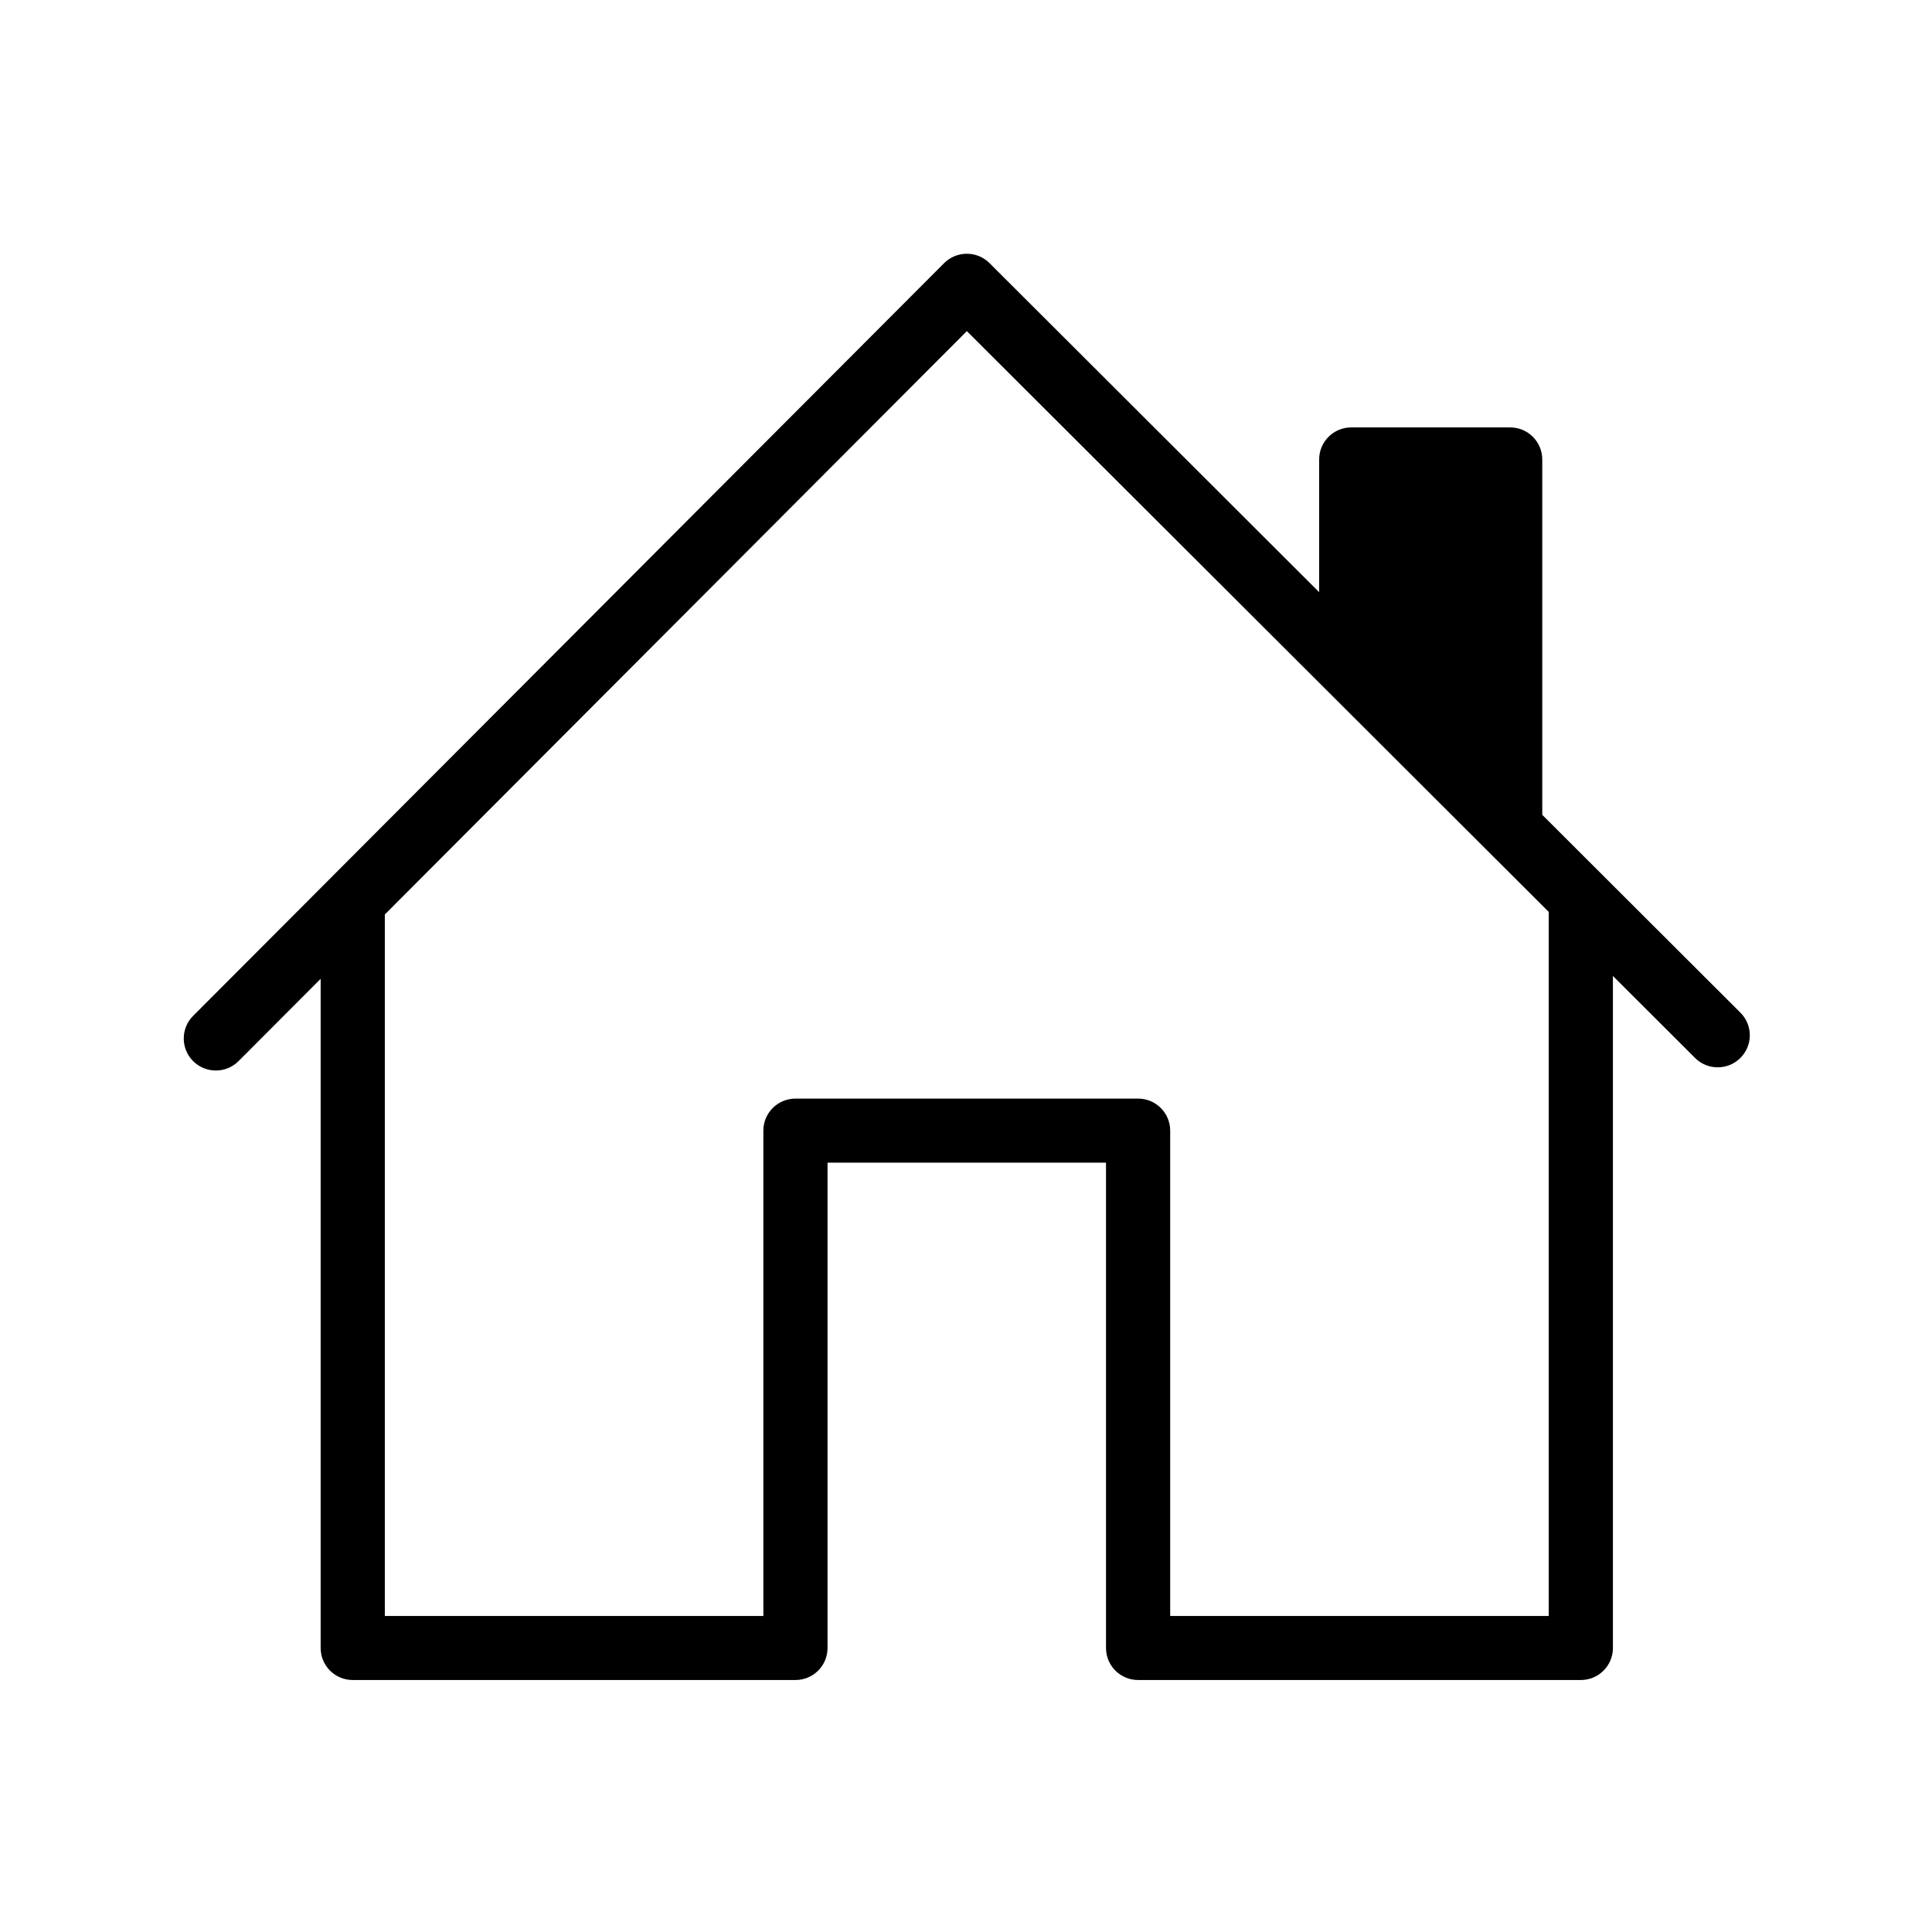 <?xml version="1.0" encoding="UTF-8"?>
<svg xmlns="http://www.w3.org/2000/svg" xmlns:xlink="http://www.w3.org/1999/xlink" width="500" zoomAndPan="magnify" viewBox="0 0 375 375" height="500" preserveAspectRatio="xMidYMid meet" version="1.0">
  <defs>
    <clipPath id="188a4b4e29">
      <path d="M 35.027 49 L 340 49 L 340 326.109 L 35.027 326.109 Z M 35.027 49 " clip-rule="nonzero"></path>
    </clipPath>
  </defs>
  <g clip-path="url(#188a4b4e29)">
    <path fill="#000000" d="M 337.812 196.555 C 337.703 196.445 303.91 162.711 299.352 158.16 L 299.352 89.18 C 299.352 85.746 296.562 82.961 293.121 82.961 L 262.277 82.961 C 258.836 82.961 256.047 85.746 256.047 89.18 L 256.047 114.938 L 192.062 51.07 C 189.605 48.617 185.648 48.672 183.242 51.082 C 178.871 55.461 45.535 189.113 37.48 197.184 C 35.055 199.617 35.062 203.555 37.5 205.977 C 39.938 208.398 43.879 208.391 46.309 205.957 L 62.238 189.992 L 62.238 319.875 C 62.238 323.309 65.027 326.09 68.465 326.09 L 154.395 326.09 C 157.836 326.09 160.625 323.309 160.625 319.875 L 160.625 225.672 L 214.676 225.672 L 214.676 319.875 C 214.676 323.309 217.465 326.09 220.906 326.09 L 306.836 326.09 C 310.277 326.09 313.066 323.309 313.066 319.875 L 313.066 189.434 L 329.004 205.344 C 331.434 207.773 335.379 207.773 337.812 205.348 C 340.246 202.918 340.246 198.98 337.812 196.555 Z M 227.133 313.66 L 227.133 219.457 C 227.133 216.023 224.348 213.238 220.906 213.238 L 154.395 213.238 C 150.957 213.238 148.168 216.023 148.168 219.457 L 148.168 313.66 L 74.695 313.66 L 74.695 177.5 L 187.668 64.27 L 300.609 177 L 300.609 313.66 Z M 227.133 313.66 " fill-opacity="1" fill-rule="nonzero"></path>
  </g>
</svg>
